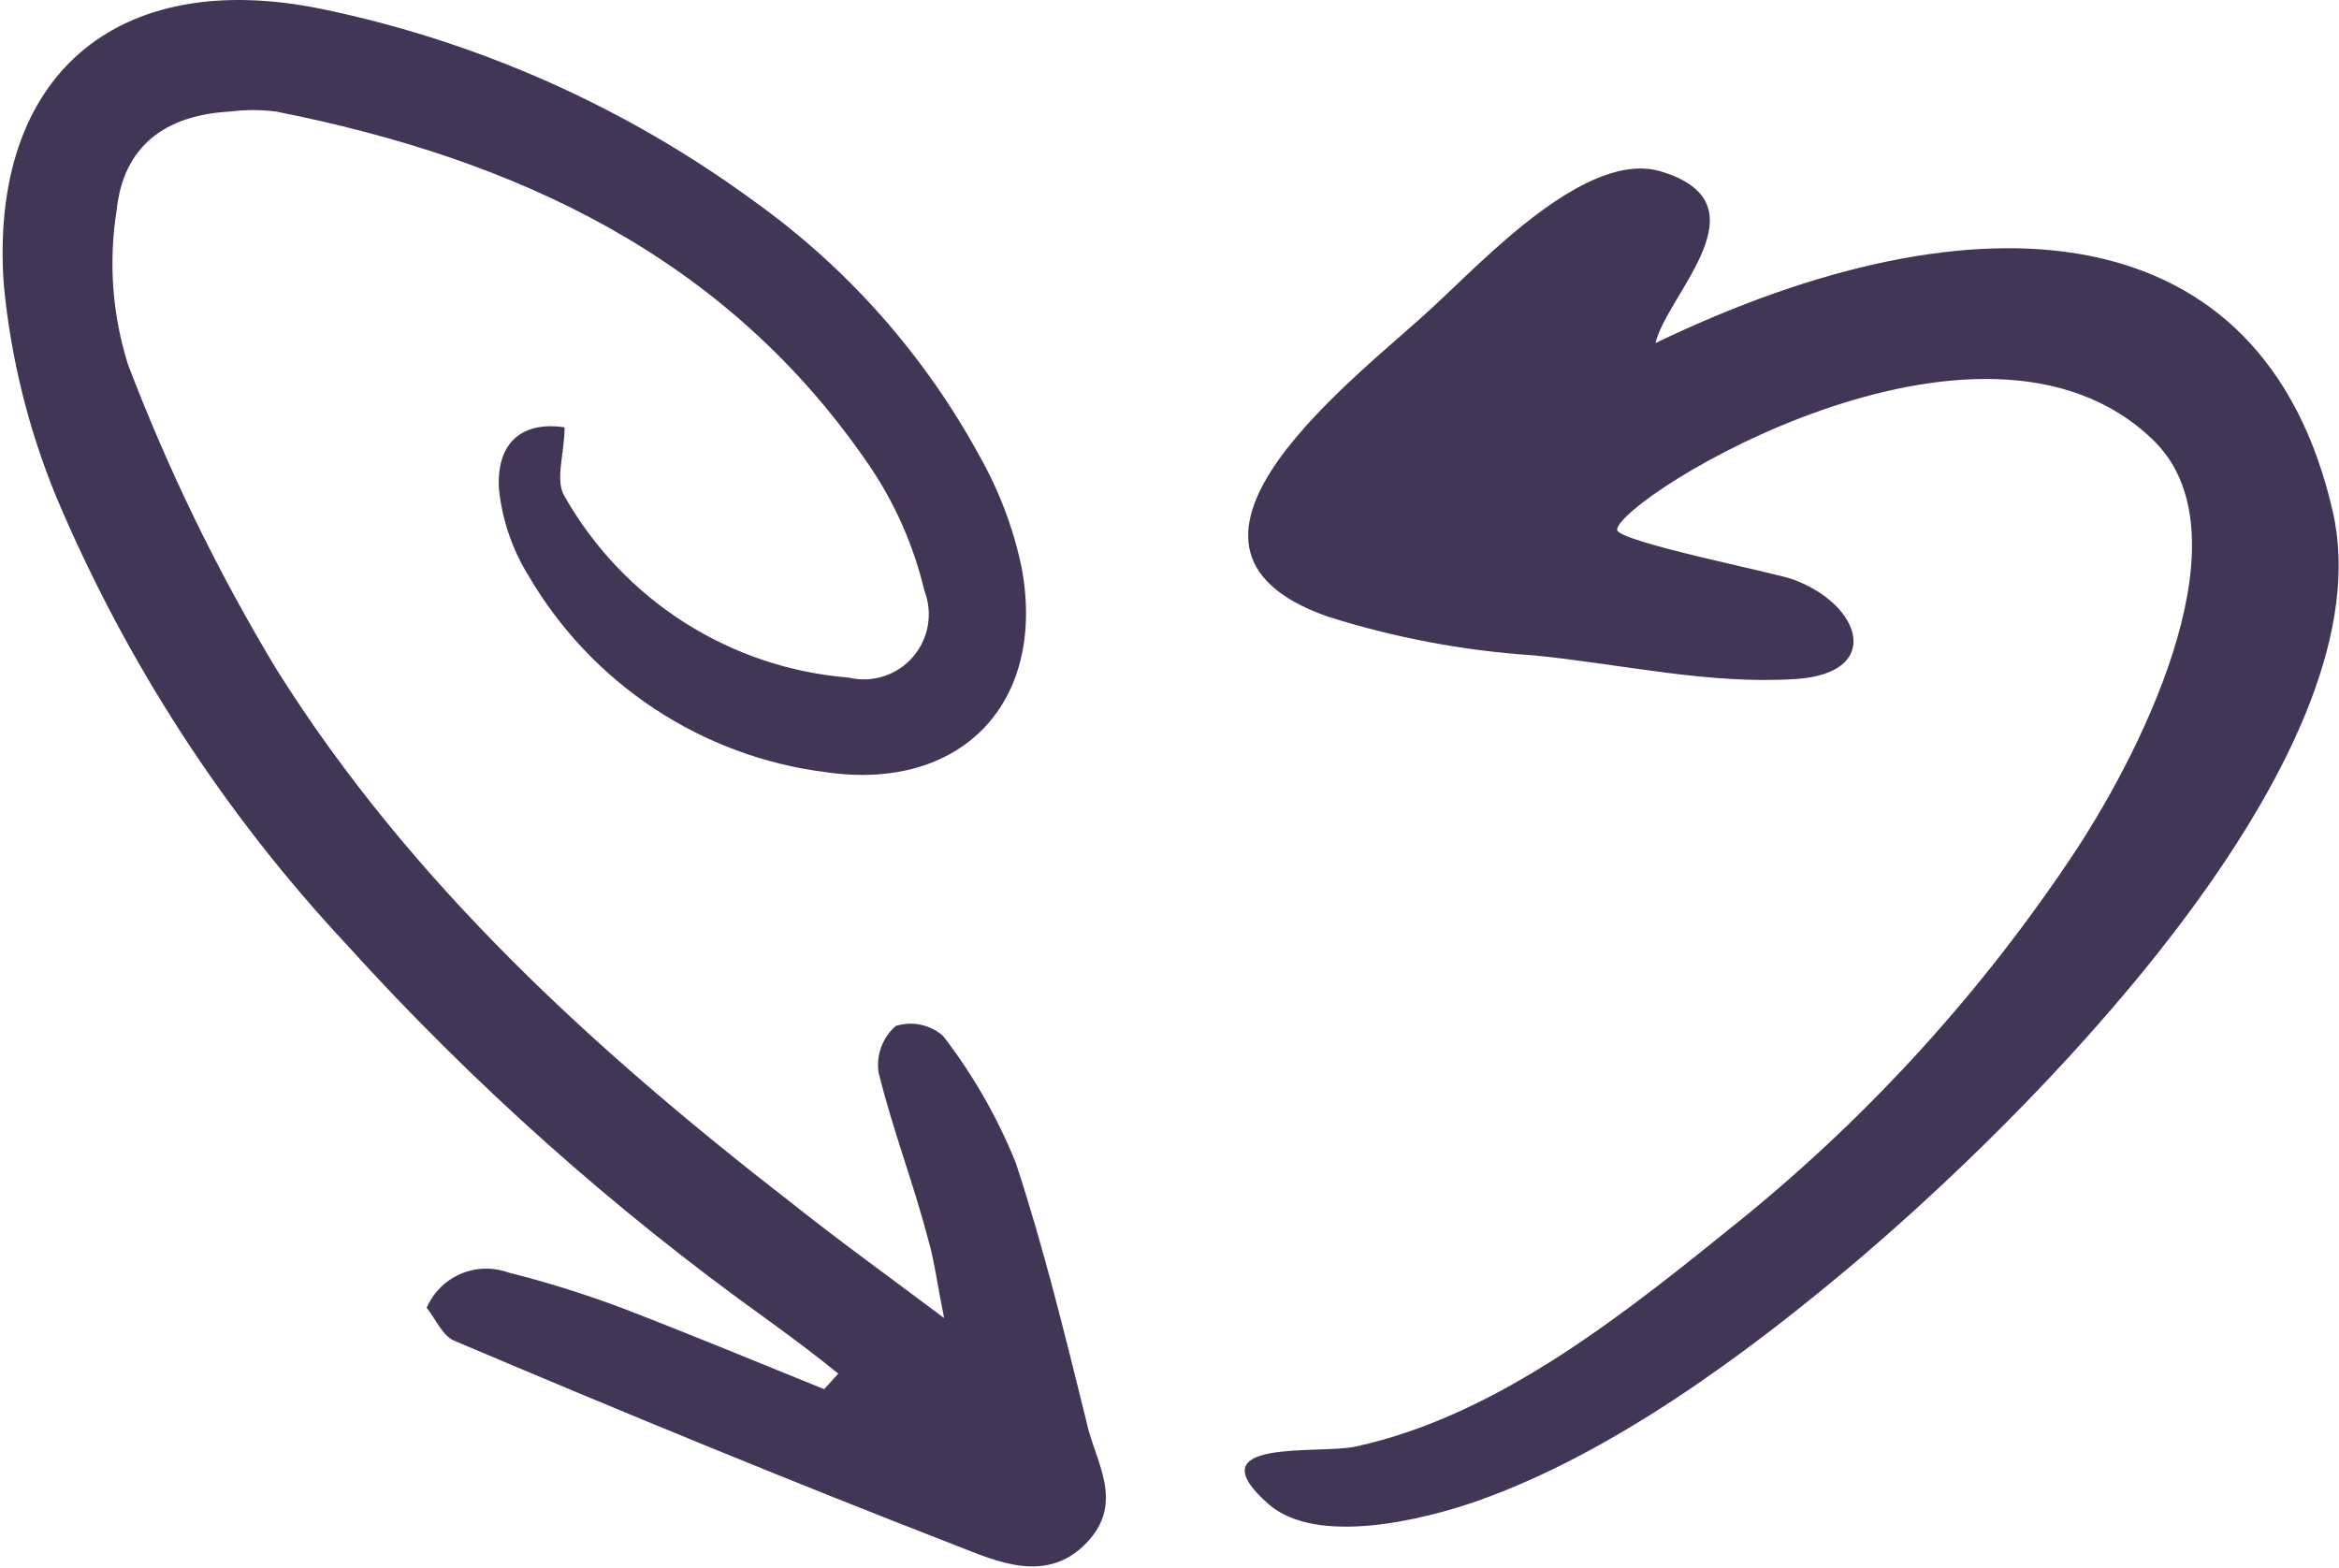 <svg width="470" height="315" viewBox="0 0 470 315" fill="none" xmlns="http://www.w3.org/2000/svg">
<path d="M324.932 106.429C324.932 108.848 356.896 115.108 360.369 116.46C374.189 121.582 378.441 135.312 360.794 136.45C343.147 137.588 325.712 133.391 308.065 131.684C294.004 130.758 280.107 128.13 266.675 123.858C226.419 109.631 273.762 75.057 287.937 61.683C297.859 52.648 318.908 29.741 333.933 34.508C355.195 41.052 334.996 59.05 332.658 68.939C397.506 37.709 454.842 42.119 468.733 102.73C479.577 149.753 414.374 218.189 373.764 252.834C351.651 271.615 324.153 292.032 296.796 301.636C286.023 305.406 264.549 310.742 254.839 302.205C239.743 288.831 265.045 292.316 272.416 290.68C301.615 284.349 327.555 263.078 350.376 244.653C376.148 223.643 398.608 198.843 416.996 171.095C431.809 148.544 451.724 106.714 432.588 88.36C398.073 54.996 325.499 99.885 324.932 106.429ZM165.61 279.156C152.073 273.678 138.537 268.058 124.858 262.794C117.39 259.995 109.771 257.62 102.037 255.68C98.927 254.577 95.517 254.697 92.492 256.017C89.468 257.337 87.053 259.759 85.736 262.794C87.579 265.141 88.926 268.414 91.264 269.41C124.787 283.637 158.31 297.439 192.187 310.599C200.338 313.801 210.26 318.353 218.269 310.101C226.277 301.849 219.899 293.526 218.269 285.487C213.945 268.058 209.693 250.558 204.094 233.627C200.412 224.506 195.499 215.937 189.494 208.159C188.214 207.038 186.668 206.267 185.005 205.918C183.342 205.569 181.618 205.655 179.997 206.167C178.699 207.297 177.701 208.735 177.095 210.35C176.488 211.964 176.292 213.705 176.525 215.415C179.289 226.797 183.612 237.895 186.518 249.135C187.722 253.19 188.219 257.387 189.707 264.857C177.942 256.035 168.445 249.206 159.515 242.092C119.755 211.289 82.618 177.569 55.615 134.601C43.83 115.079 33.82 94.531 25.707 73.207C22.562 63.21 21.786 52.614 23.439 42.262C24.786 29.314 33.22 23.125 46.26 22.414C49.319 22.022 52.415 22.022 55.474 22.414C103.596 31.947 145.978 51.439 174.682 93.553C179.86 101.178 183.607 109.689 185.738 118.665C186.605 120.891 186.848 123.313 186.442 125.667C186.035 128.022 184.994 130.22 183.432 132.023C181.869 133.826 179.844 135.166 177.577 135.896C175.31 136.626 172.887 136.719 170.571 136.166C158.813 135.227 147.462 131.418 137.506 125.07C127.55 118.722 119.291 110.027 113.448 99.742C111.463 96.541 113.448 91.063 113.448 85.87C104.234 84.518 99.698 89.641 100.265 98.32C100.908 104.452 102.918 110.361 106.148 115.606C112.419 126.356 121.069 135.514 131.428 142.372C141.788 149.23 153.58 153.606 165.894 155.16C193.038 159.144 210.331 141.359 205.299 114.112C203.657 106.251 200.812 98.692 196.865 91.704C185.868 71.485 170.458 54.023 151.79 40.626C125.825 21.538 96.069 8.29 64.545 1.783C23.51 -6.611 -2.217 15.086 0.76 57.201C2.151 71.876 5.71 86.261 11.32 99.885C25.319 133.043 45.041 163.46 69.577 189.734C94.919 217.738 123.169 242.946 153.845 264.928C158.735 268.485 163.555 272.042 168.445 276.026L165.61 279.156Z" fill="#423657"/>
</svg>

